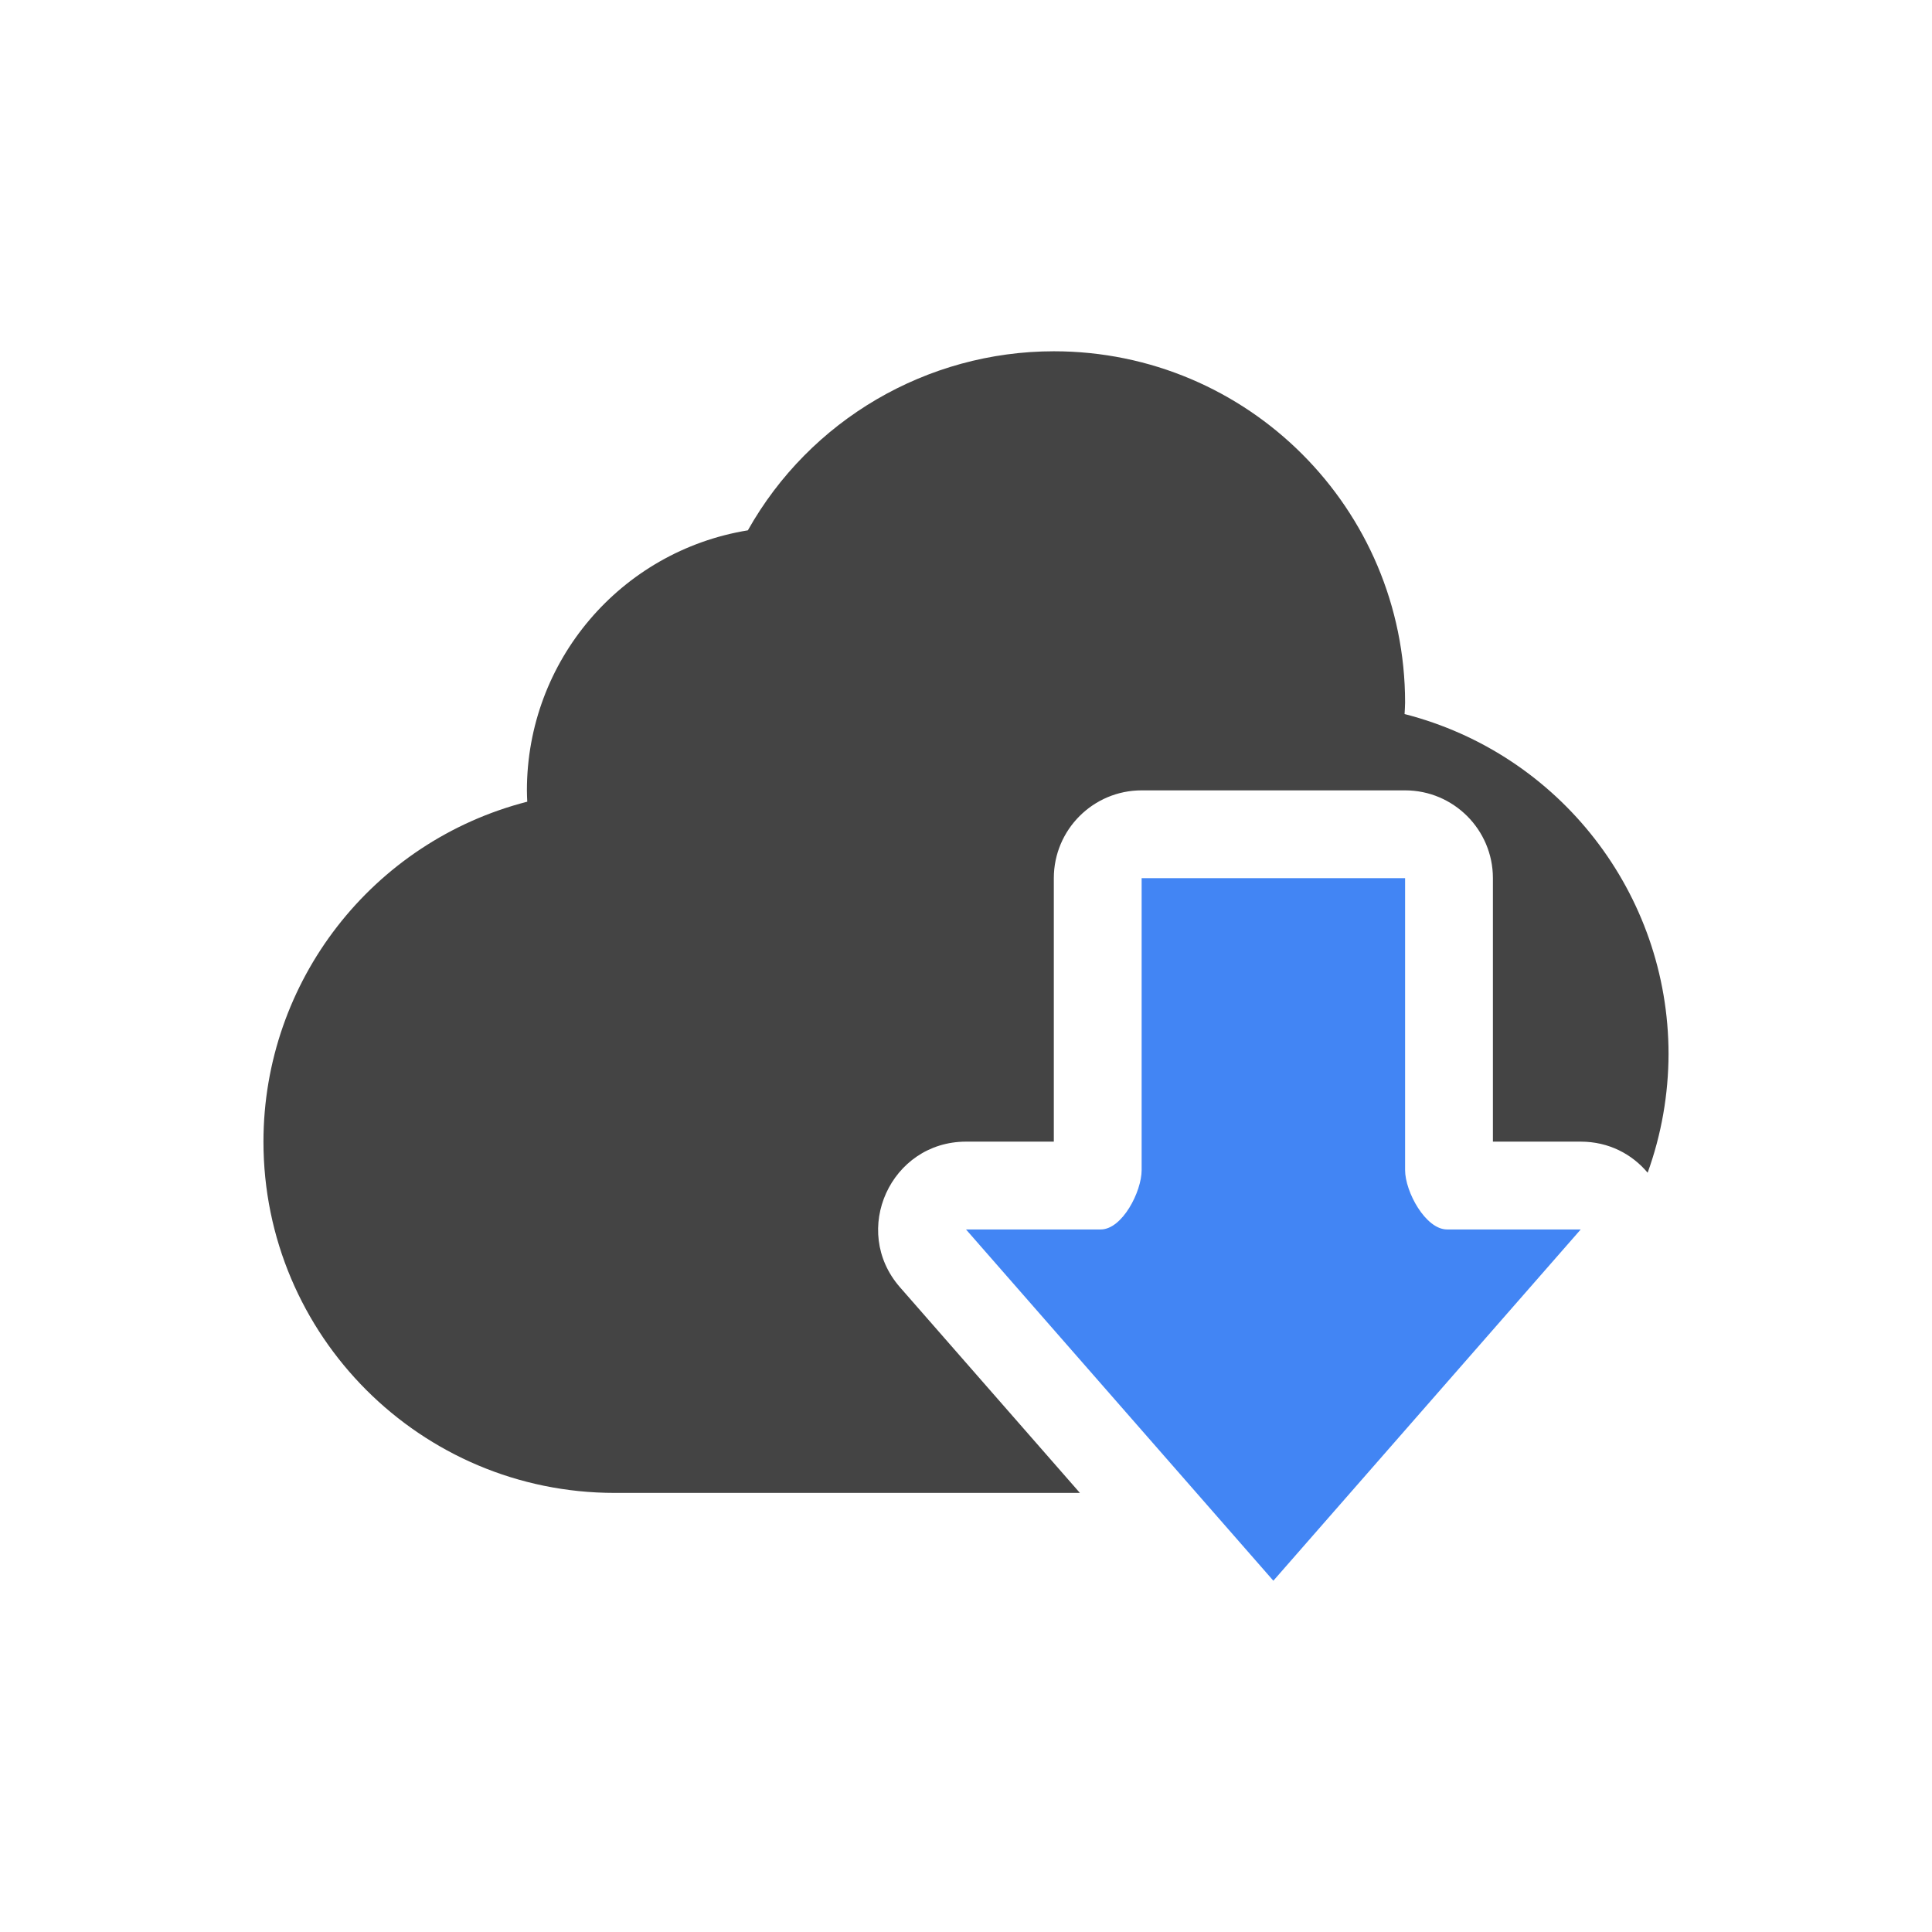 <svg xmlns="http://www.w3.org/2000/svg" width="100%" height="100%" viewBox="-3 -3 22 22">
 <defs>
  <style id="current-color-scheme" type="text/css">
   .ColorScheme-Text { color:#444444; } .ColorScheme-Highlight { color:#4285f4; }
  </style>
 </defs>
 <path style="fill:currentColor" class="ColorScheme-Text" d="M 9,1 C 7.556,1.001 6.224,1.78 5.516,3.039 4.065,3.276 3,4.53 3,6 c 3.782e-4,0.043 0.002,0.086 0.004,0.129 C 1.237,6.583 0.001,8.176 0,10 c 0,2.209 1.791,4 4,4 L 9.297,14 7.248,11.658 C 6.683,11.012 7.142,10.001 8,10 l 1,0 0,-3 c 5.52e-5,-0.552 0.448,-1 1,-1 l 3,0 c 0.552,5.52e-5 1,0.448 1,1 l 0,3 1,0 c 0.321,3.55e-4 0.585,0.143 0.762,0.354 C 15.919,9.919 15.999,9.462 16,9 15.998,7.176 14.761,5.584 12.994,5.131 12.997,5.087 12.999,5.044 13,5 13,2.791 11.209,1 9,1 Z"/>
 <path style="fill:currentColor" class="ColorScheme-Highlight" d="m 10,7 0,3.324 C 10,10.57 9.779,11 9.534,11 L 8,11 11.5,15 15,11 13.478,11 C 13.233,11 13,10.57 13,10.324 L 13,7 Z"/>
</svg>

